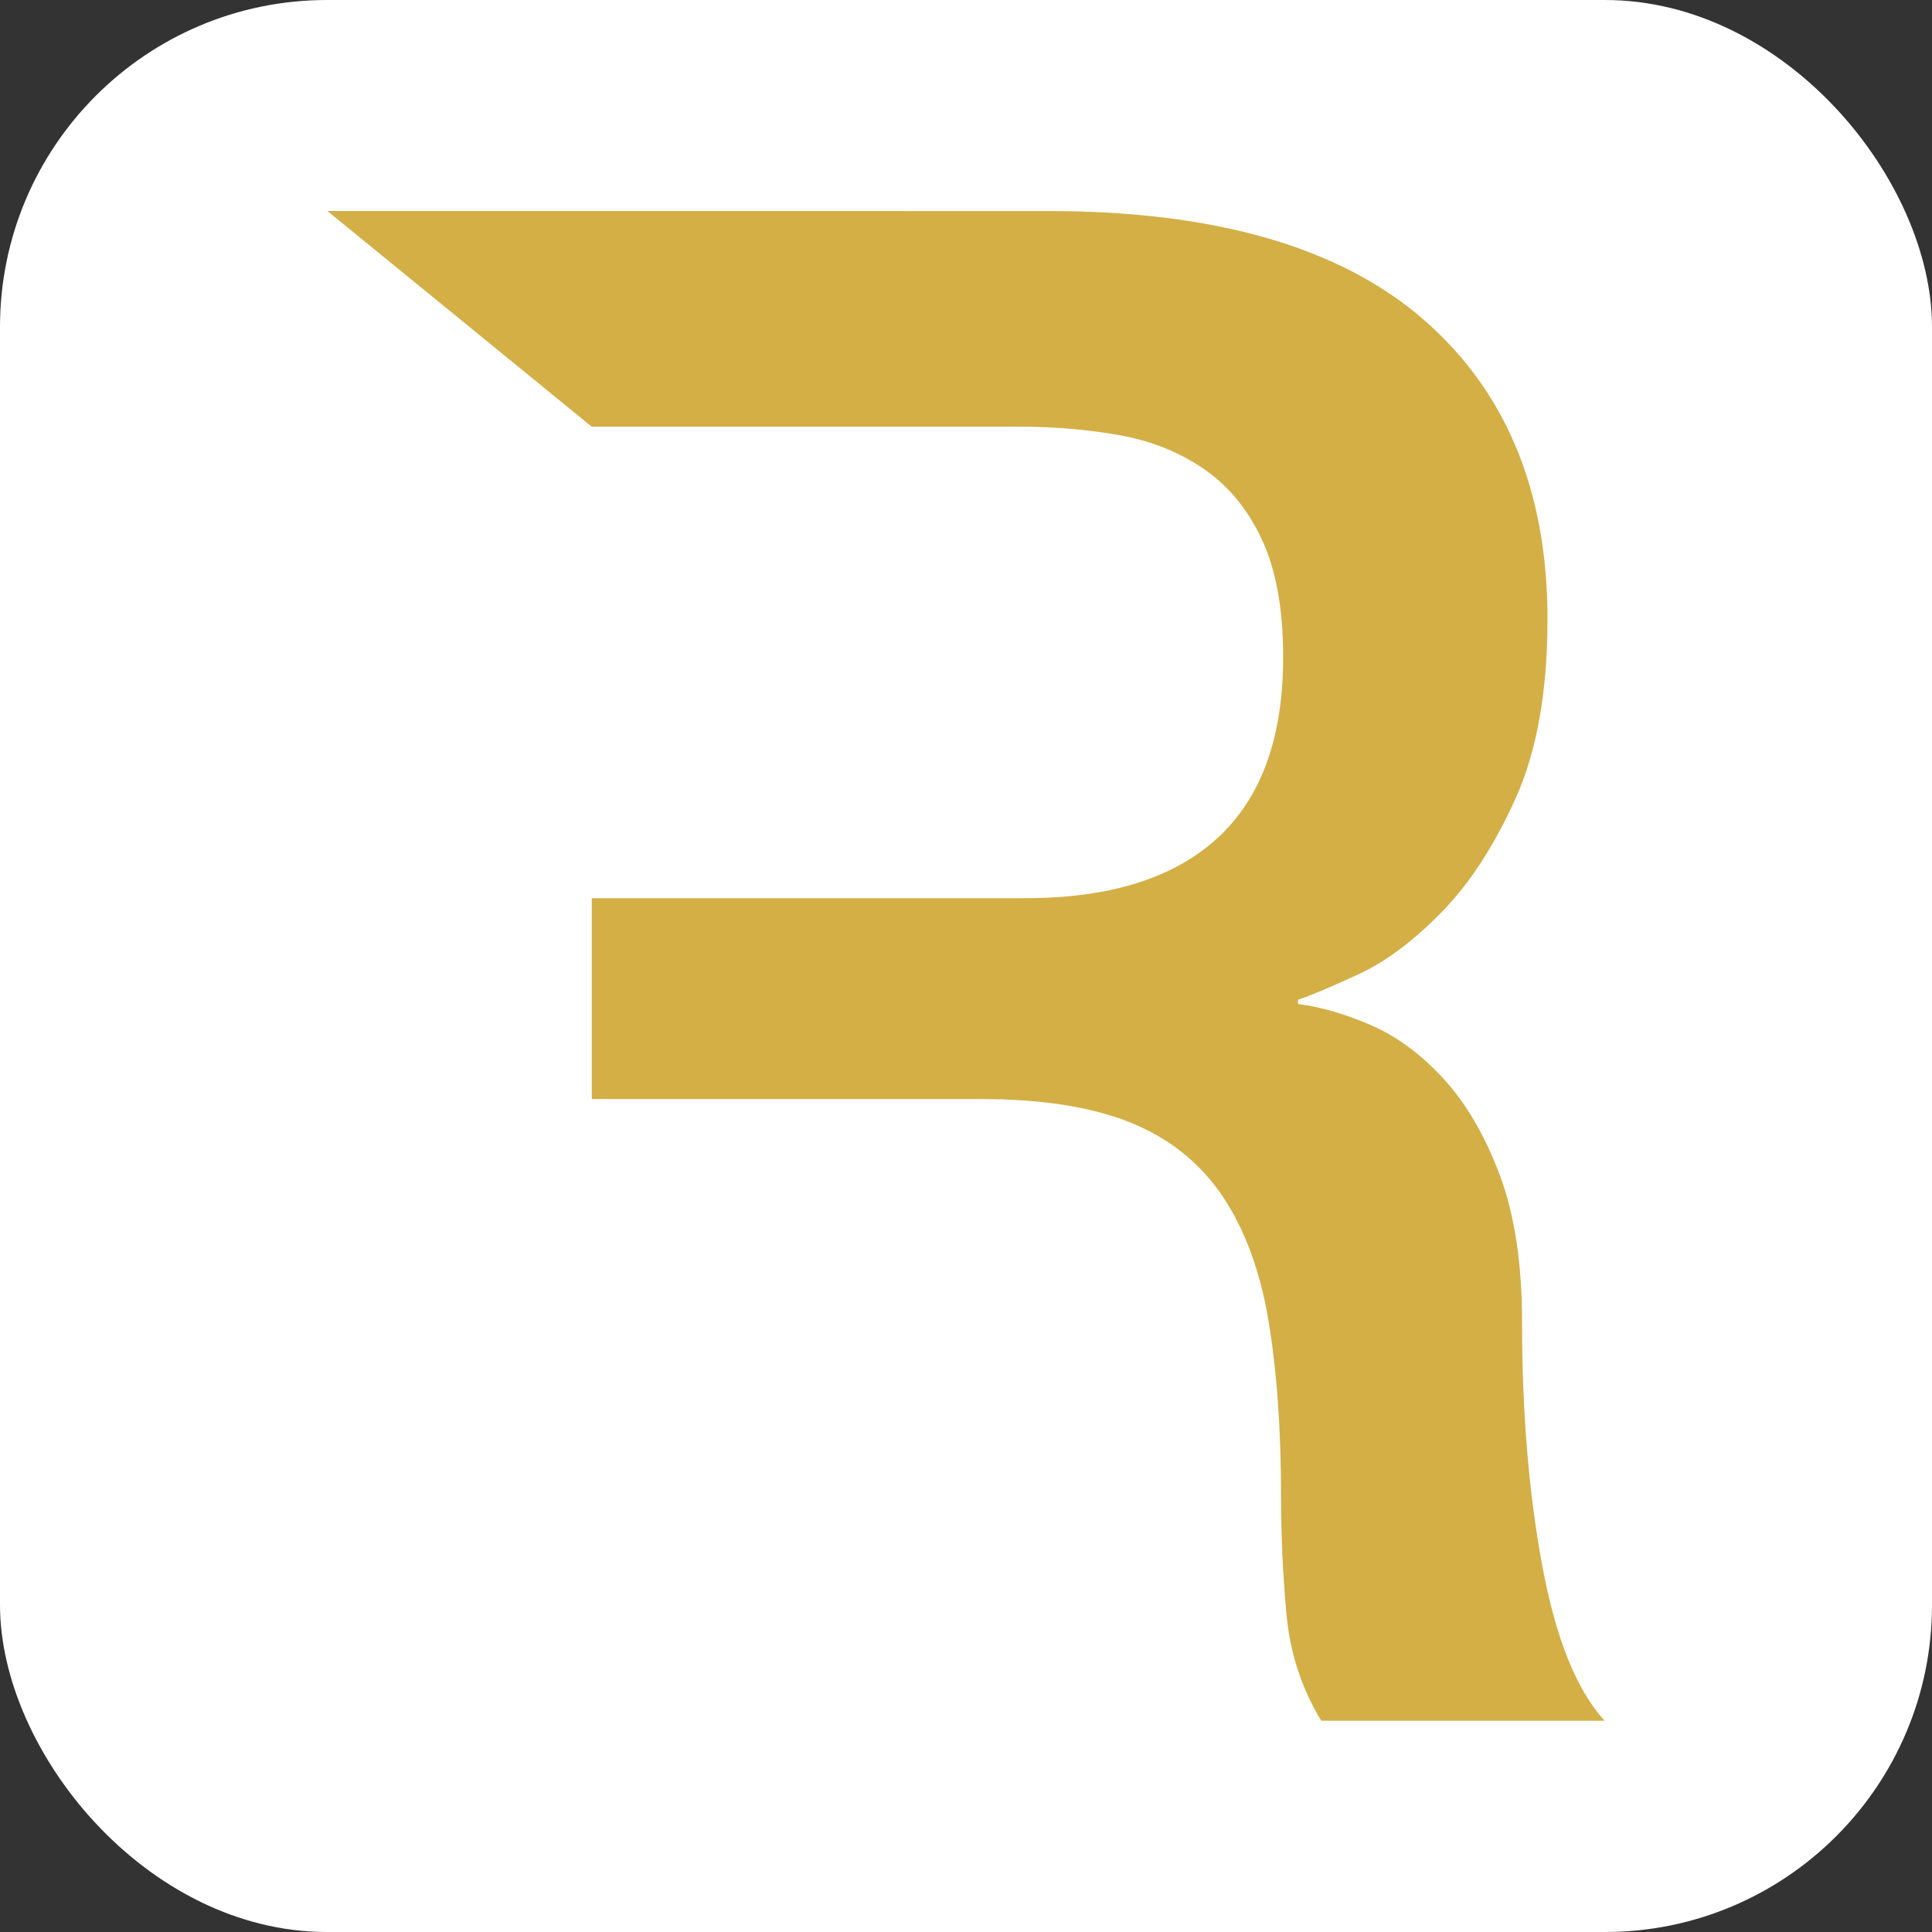 <svg xmlns="http://www.w3.org/2000/svg" id="Layer_1" data-name="Layer 1" viewBox="0 0 512 512"><rect x="0" y="0" width="512" height="512" fill="#333333" stroke="none"/><defs><style>      .cls-1 {        fill: #fff;      }      .cls-2 {        fill: #d3af46;      }    </style></defs><rect class="cls-1" width="512" height="512" rx="86.67" ry="86.67"></rect><path class="cls-2" d="M408.7,414.85c-3.56-19.23-5.33-40.62-5.33-64.16,0-15.69-1.97-28.76-5.89-39.23-3.92-10.46-8.88-18.96-14.85-25.5-5.98-6.53-12.42-11.3-19.33-14.29-6.91-2.98-13.35-4.85-19.33-5.6v-1.12c3.37-1.12,8.7-3.36,15.98-6.73,7.28-3.36,14.65-8.87,22.13-16.53,7.48-7.65,14.01-17.74,19.63-30.26,5.6-12.51,8.39-28.3,8.39-47.35,0-33.99-11.02-60.52-33.05-79.57-22.05-19.05-55.1-28.58-99.19-28.58H86.78l70.04,57.15h113.75c8.97,0,17.66.76,26.07,2.24,8.39,1.5,15.87,4.48,22.4,8.97,6.53,4.48,11.67,10.74,15.41,18.77,3.74,8.03,5.6,18.4,5.6,31.09,0,21.3-5.78,37.26-17.36,47.91-11.58,10.64-28.58,15.97-50.98,15.97h-114.88v53.23h103.09c16.07,0,29.24,2.06,39.51,6.17,10.27,4.11,18.4,10.56,24.39,19.33,5.96,8.78,10.07,19.8,12.31,33.06,2.24,13.27,3.37,29.05,3.37,47.35,0,9.72.46,19.8,1.39,30.26.93,10.47,4.01,19.99,9.25,28.58h75.09c-7.48-8.21-12.99-21.94-16.53-41.19Z"></path></svg>